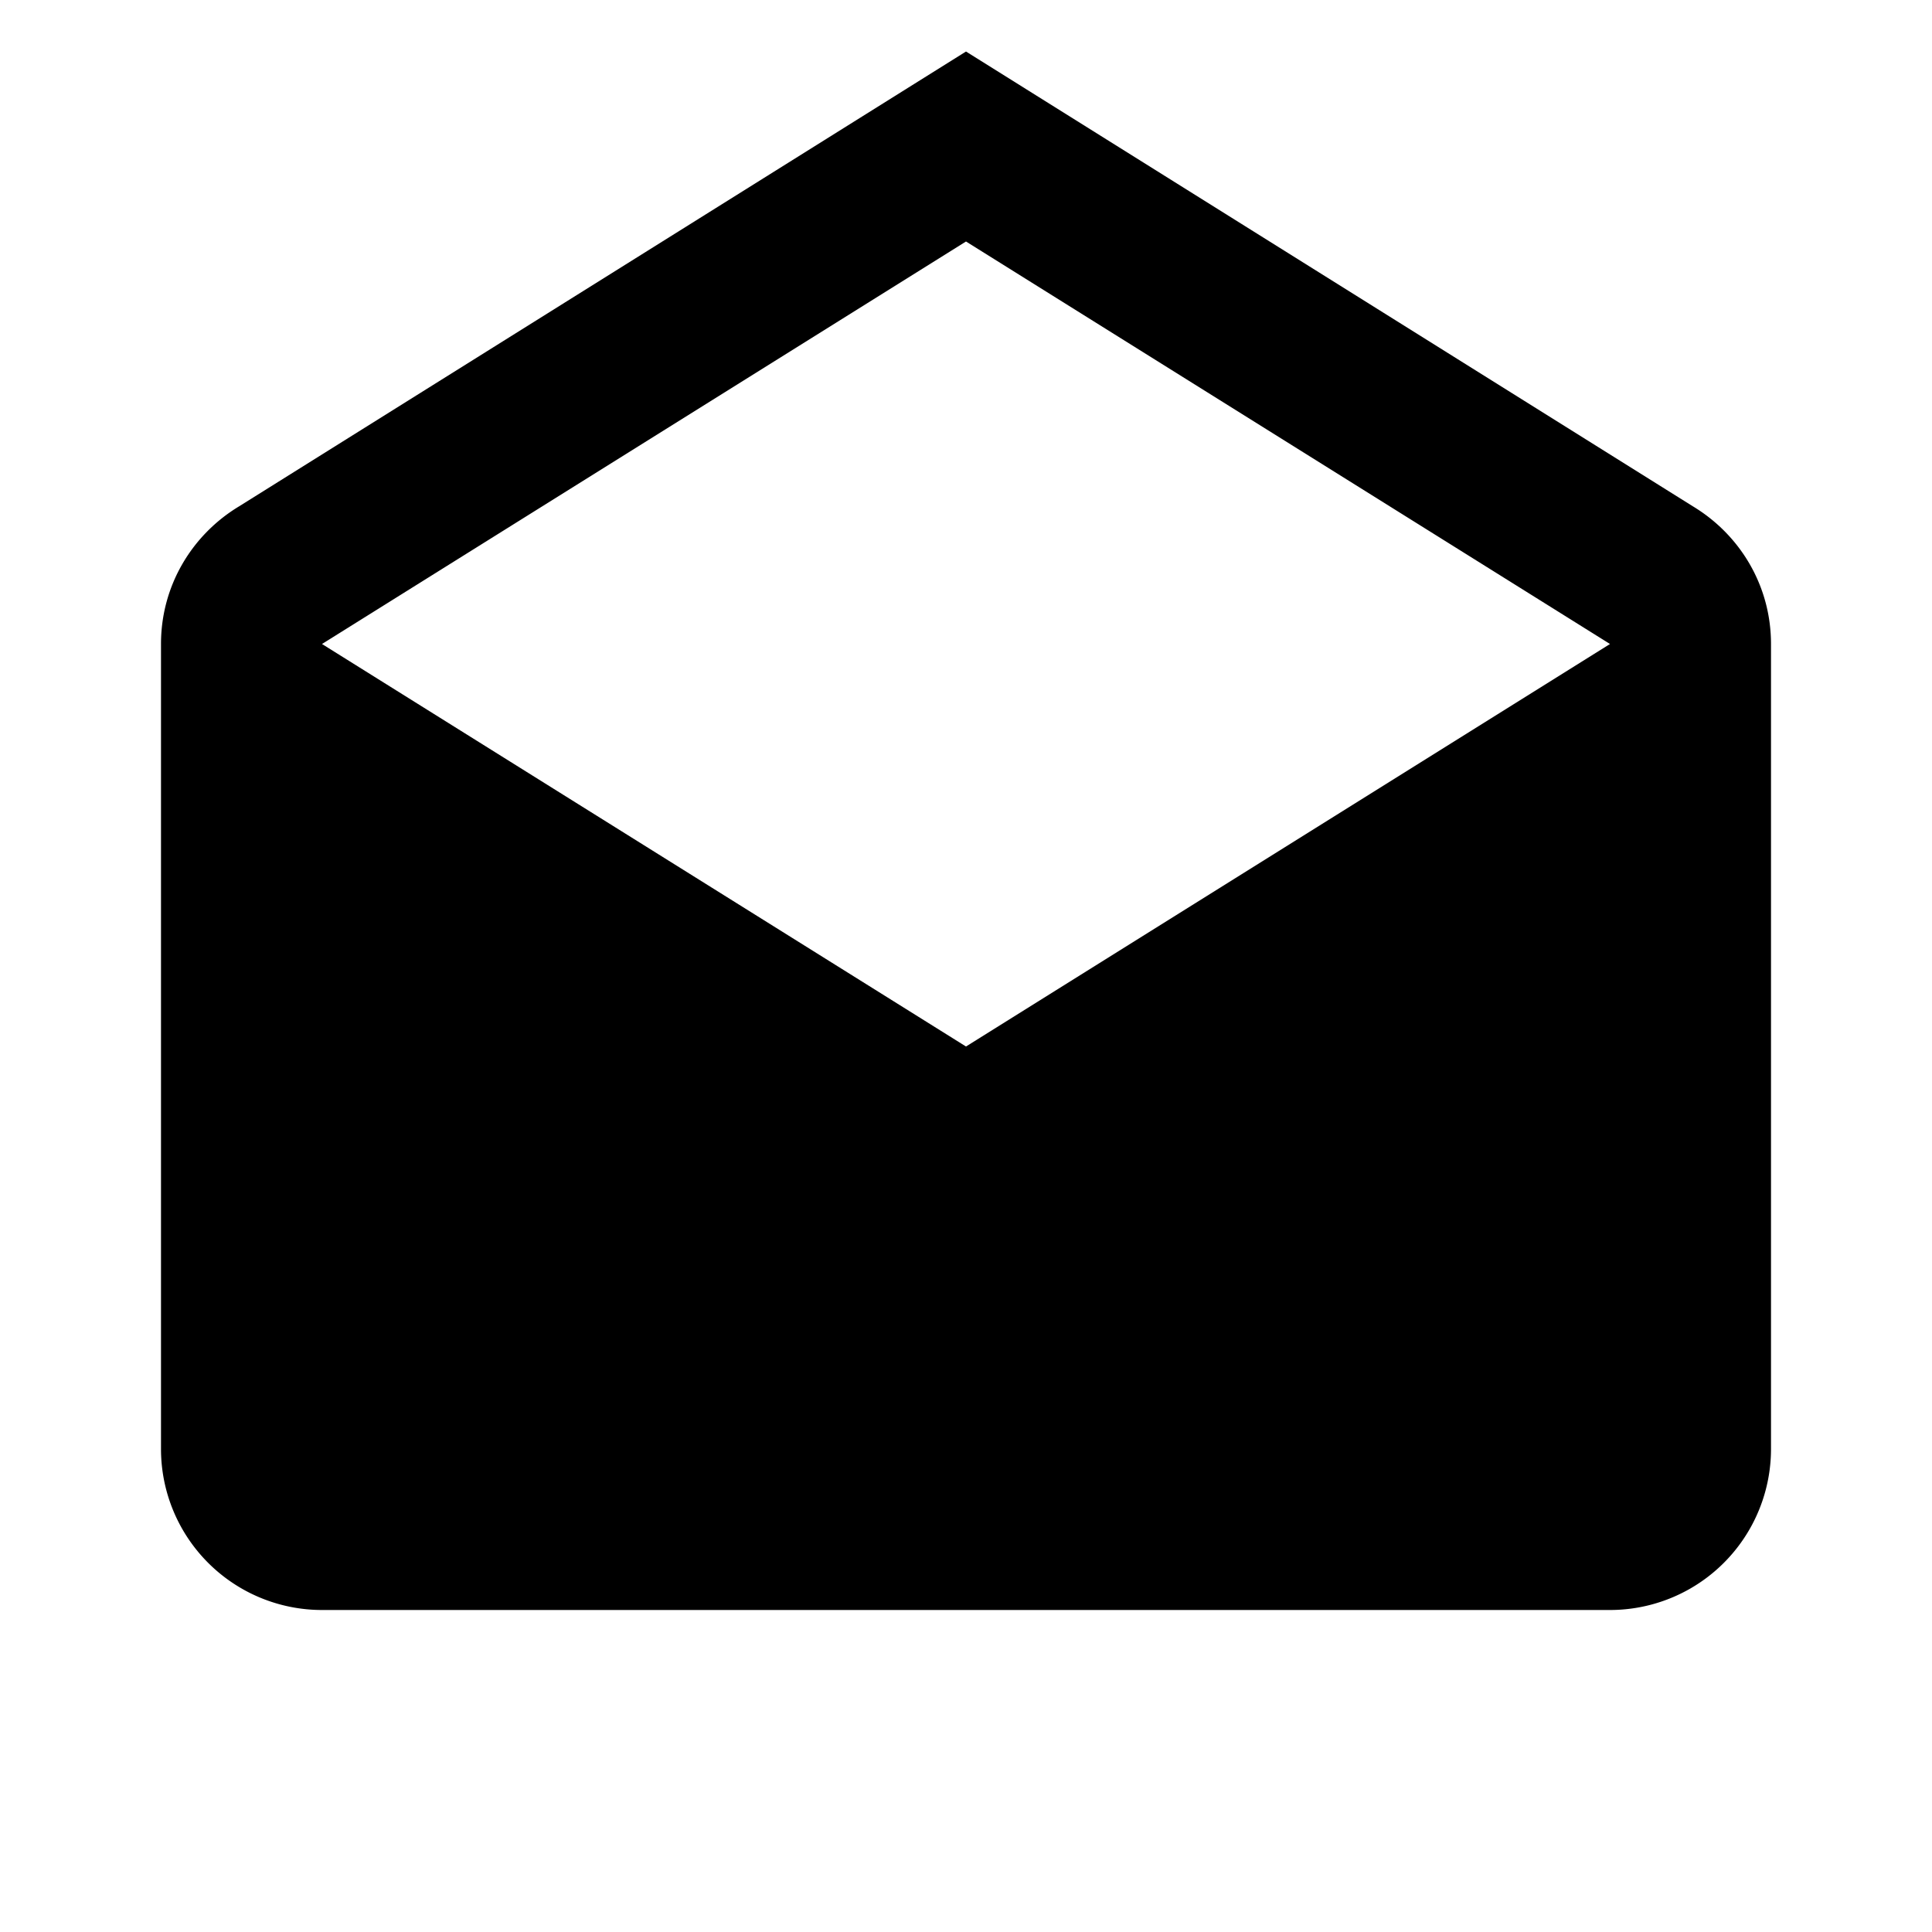 <?xml version="1.0" encoding="UTF-8" standalone="no"?>
<svg xmlns="http://www.w3.org/2000/svg" xmlns:xlink="http://www.w3.org/1999/xlink" viewBox="0 0 24.0 24.0">
  <path d="M4,8L12,13L20,8V8L12,3L4,8V8M22,8V18A2,2 0,0 1,20 20H4A2,2 0,0 1,2 18V8C2,7.27 2.39,6.64 2.97,6.29L12,0.64L21.03,6.29C21.61,6.64 22,7.27 22,8Z"/>
</svg>
